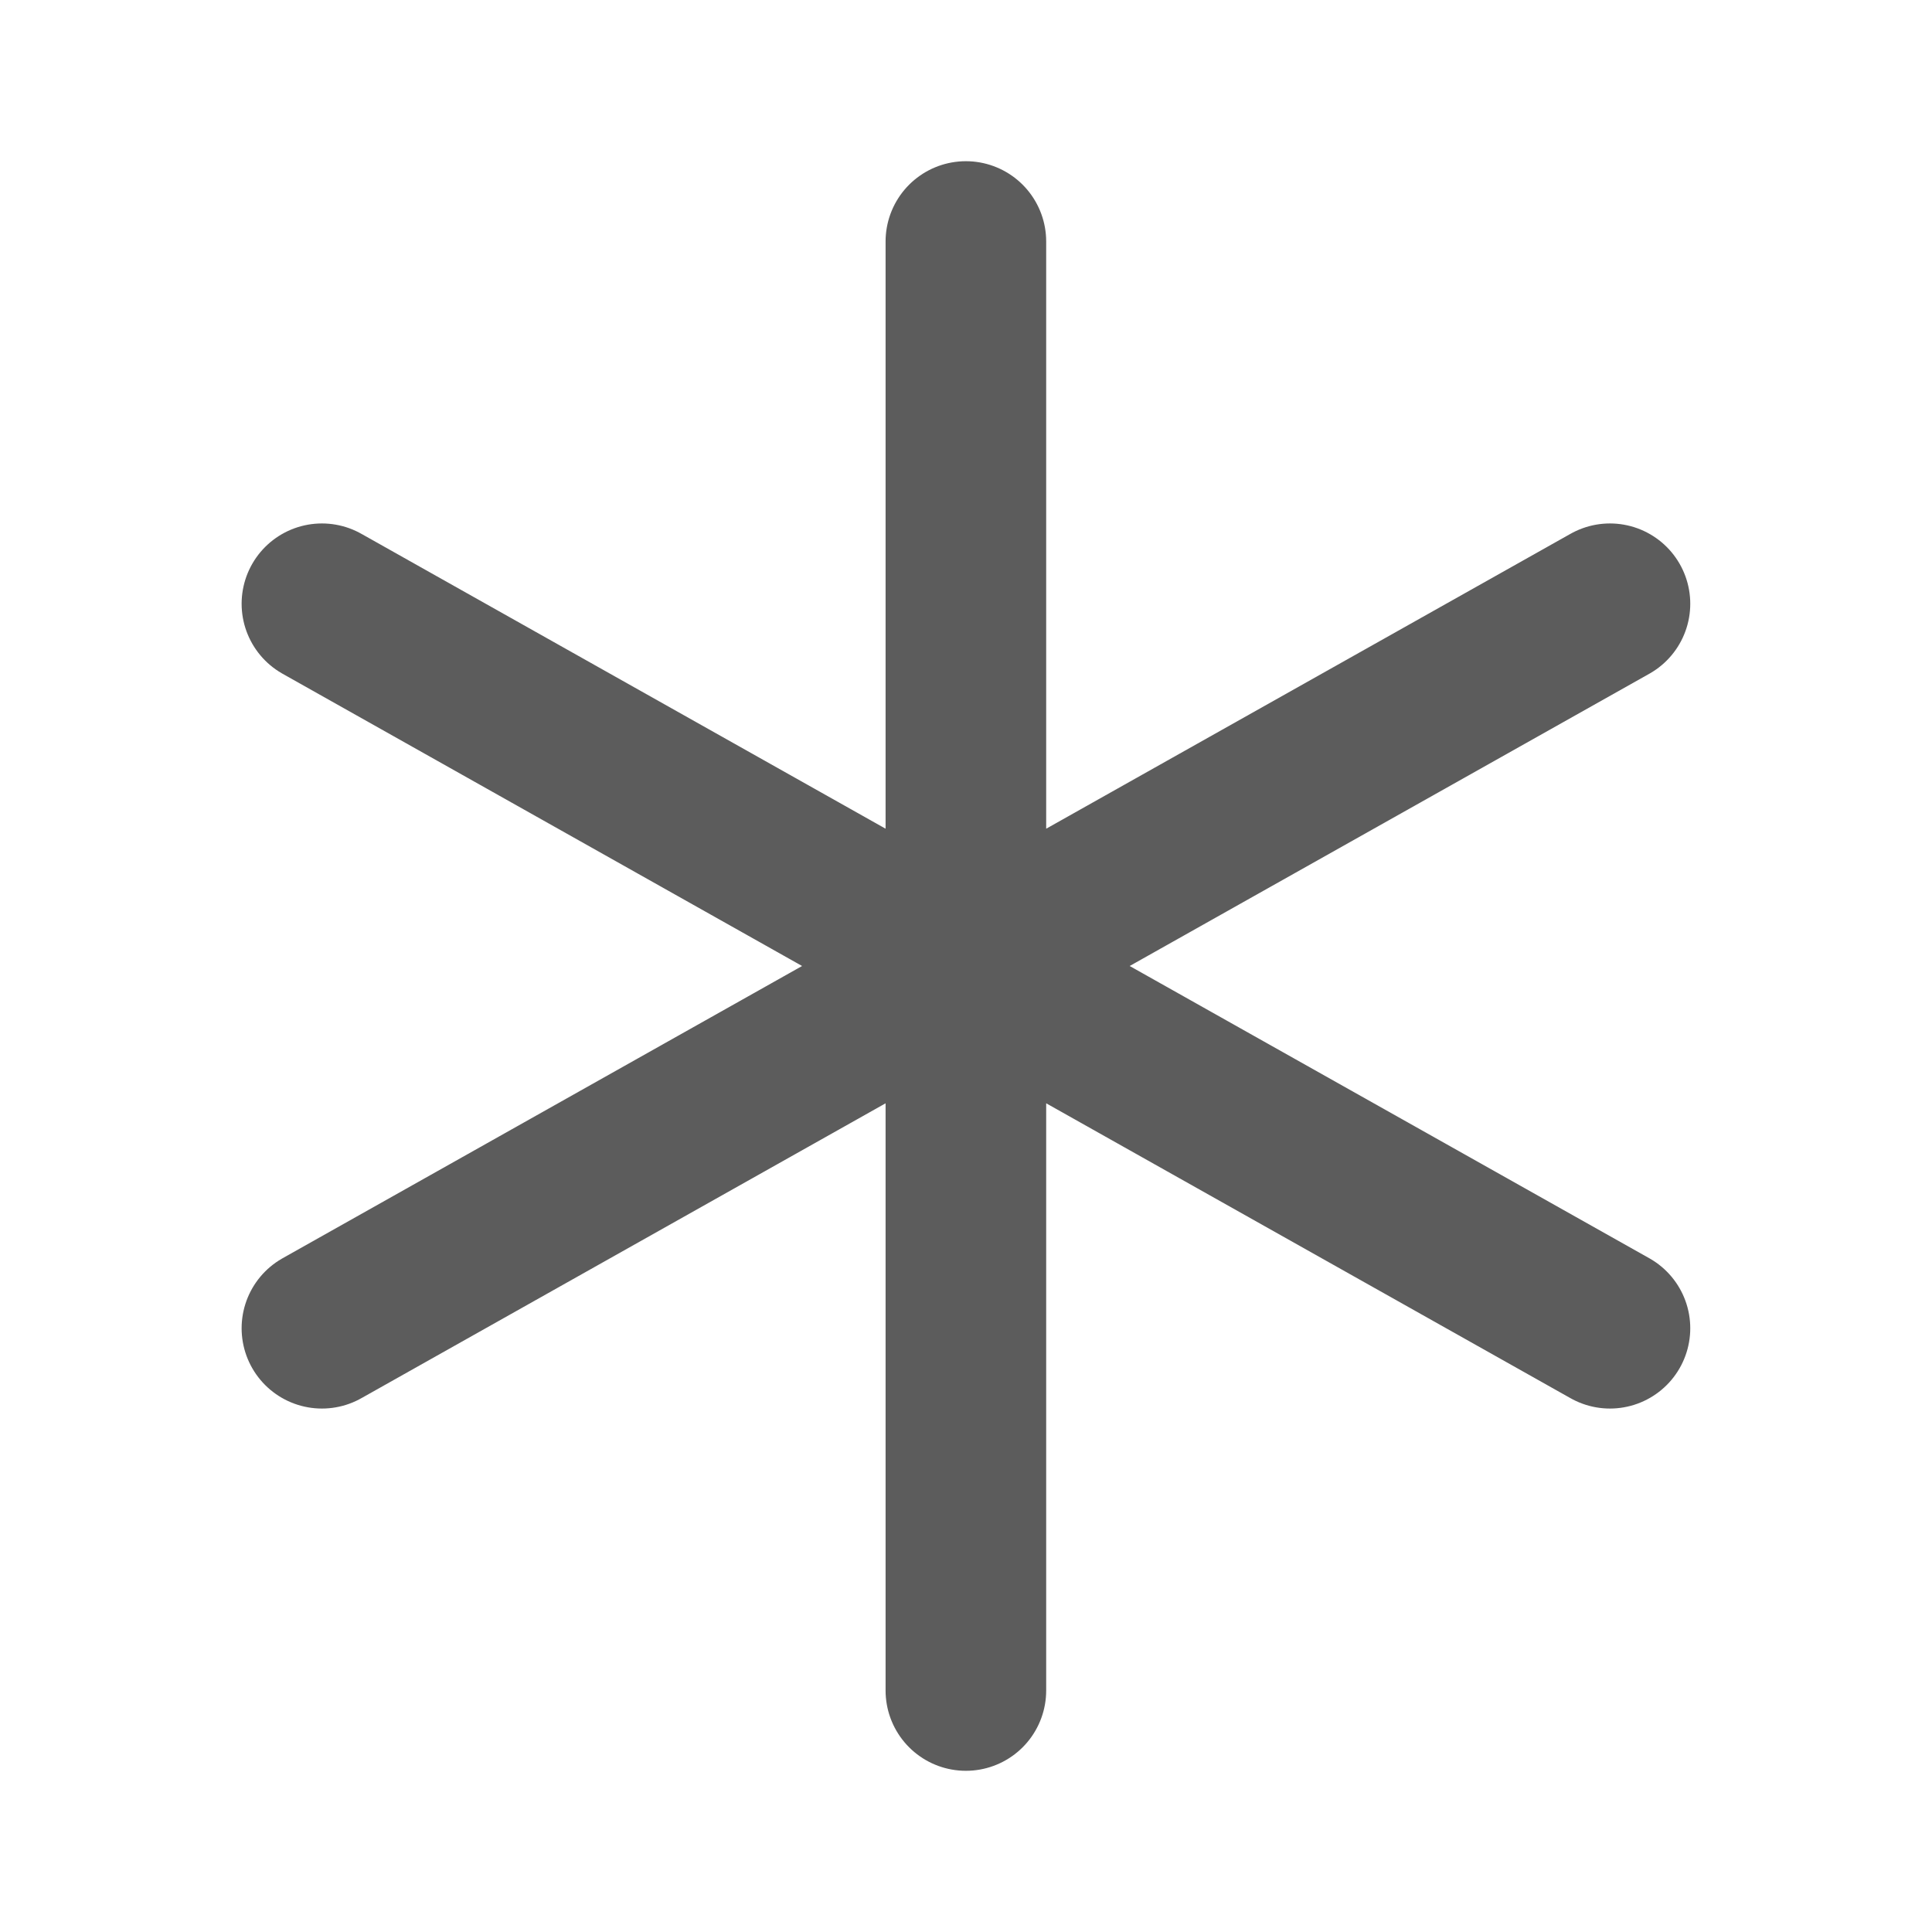 <svg width="16" height="16" viewBox="0 0 16 16" fill="none" xmlns="http://www.w3.org/2000/svg">
    <path
        d="M7.999 8L13.333 5M7.999 8V14M7.999 8L2.666 5M7.999 8L13.333 11M7.999 8V2M7.999 8L2.666 11"
        stroke="#5C5C5C" stroke-width="1.33" stroke-linecap="round" stroke-linejoin="round" />
</svg>